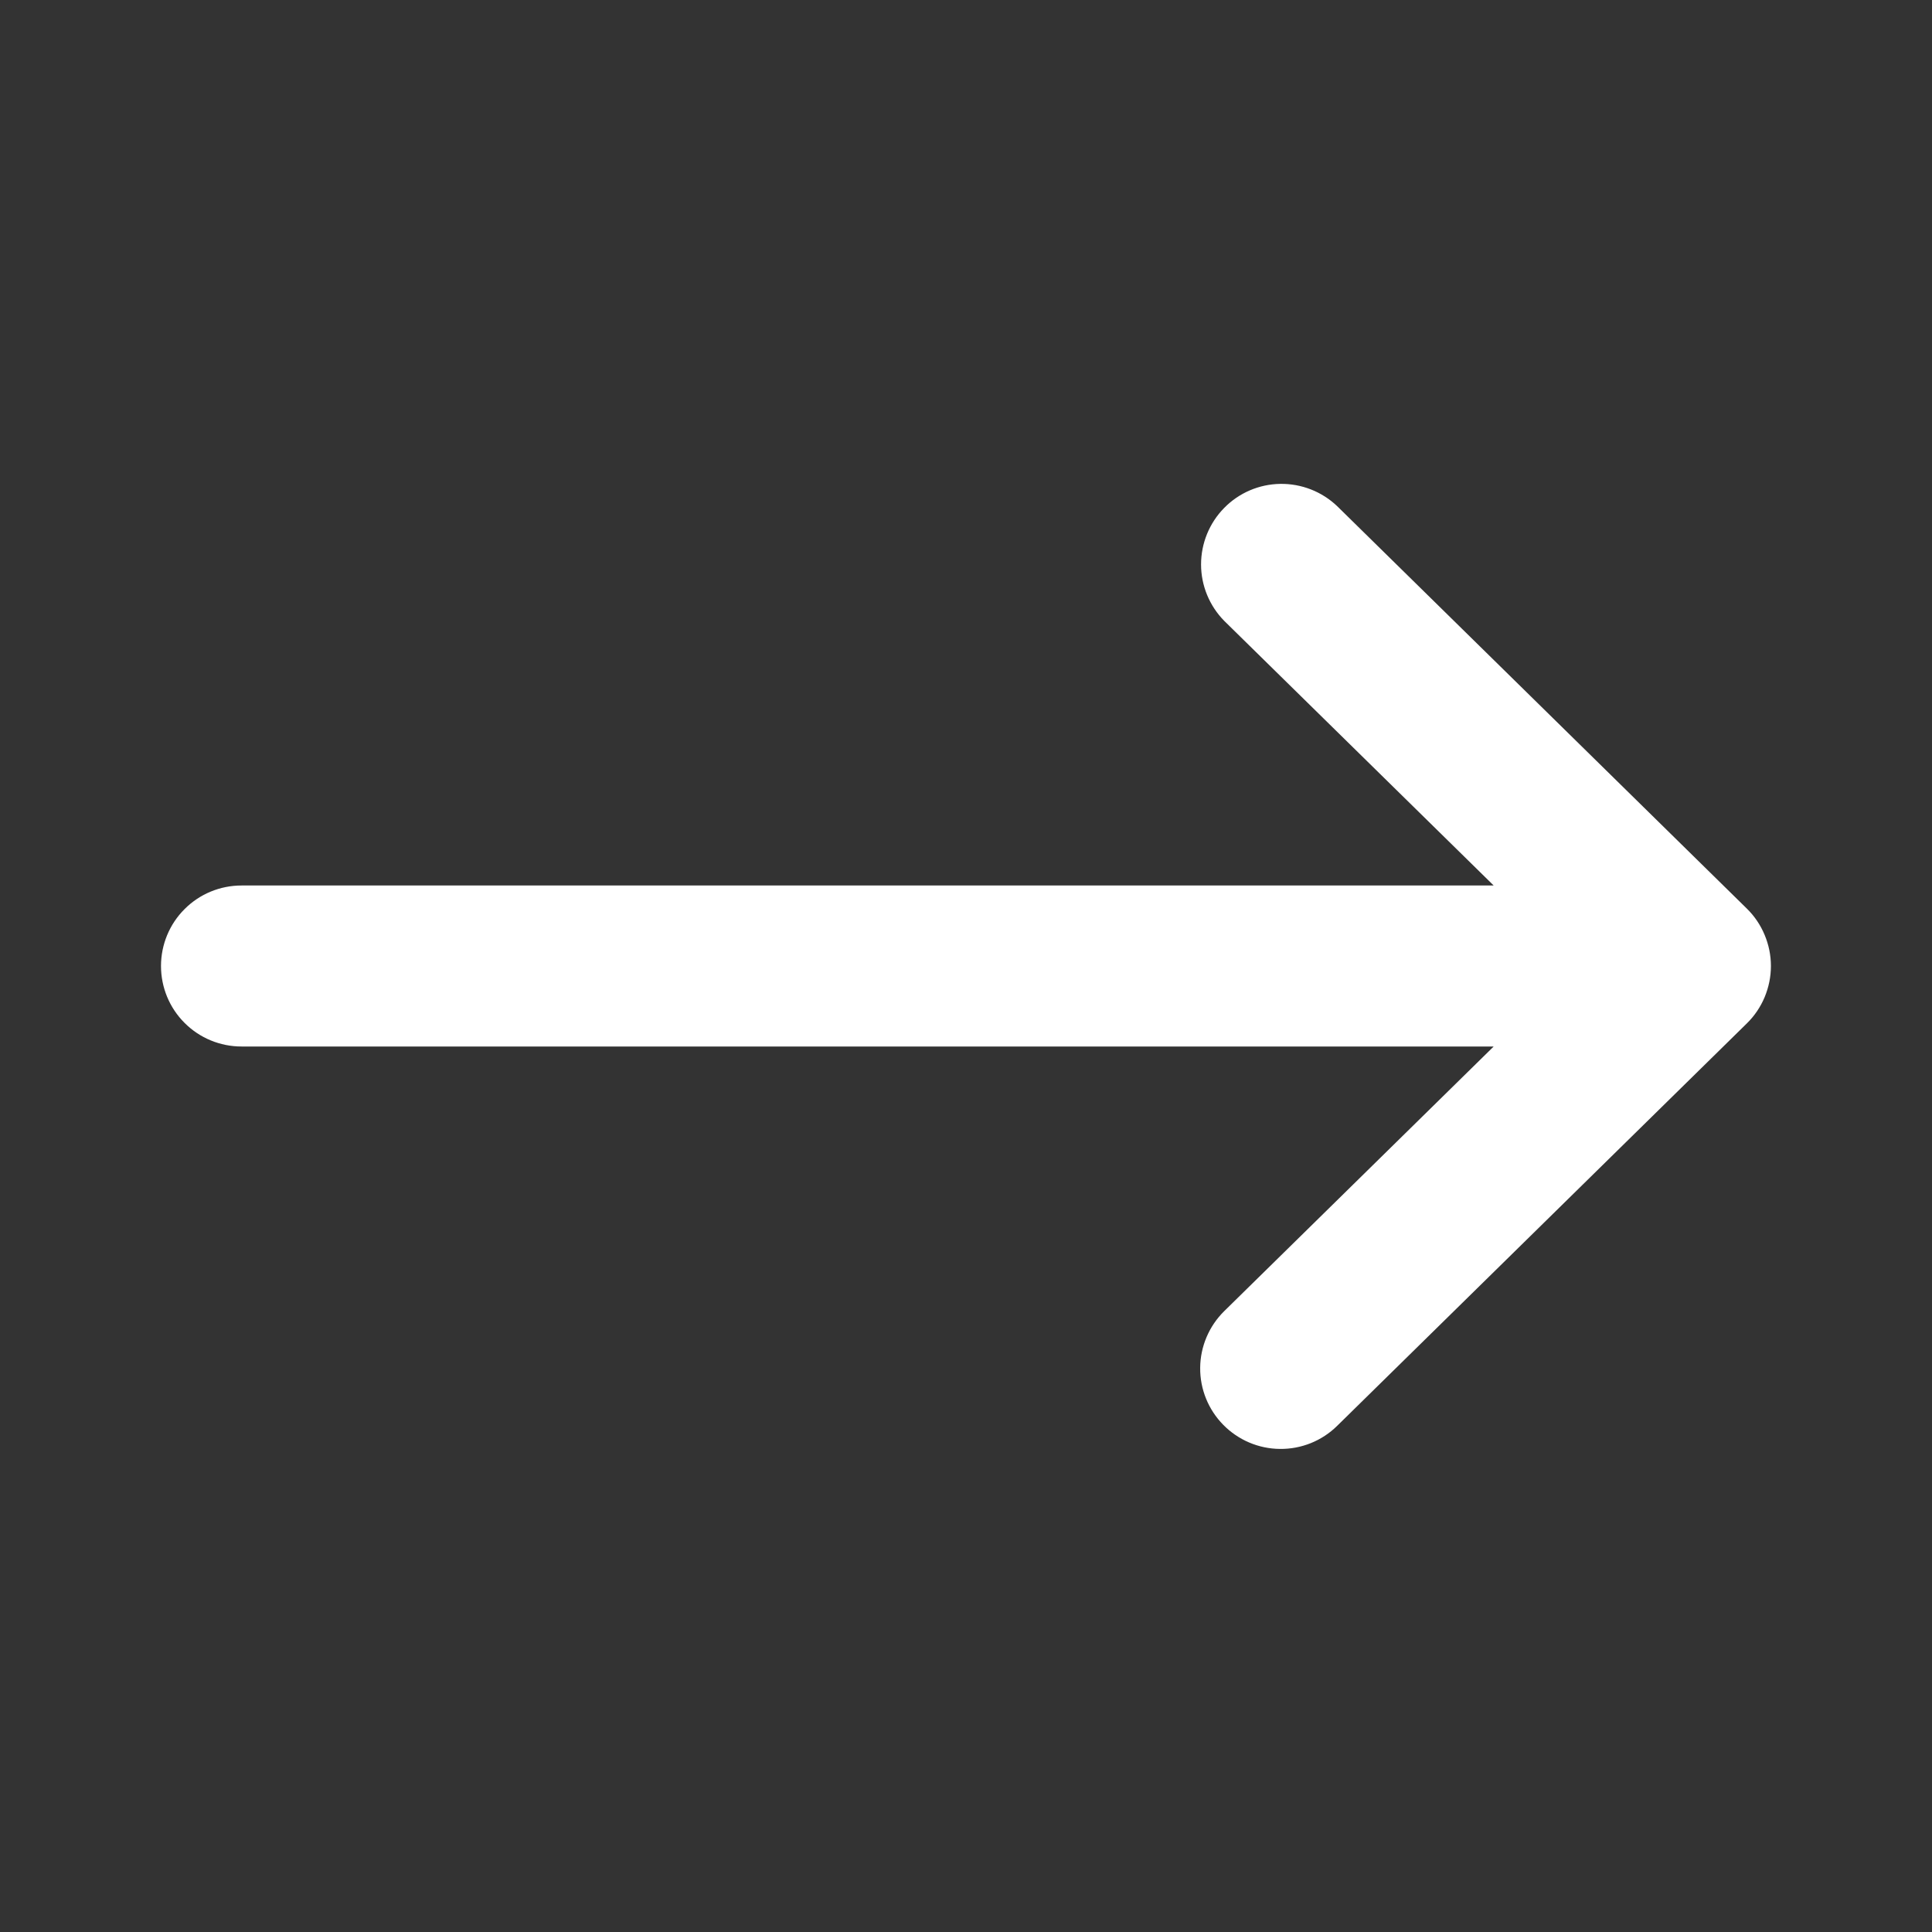 <svg width="24" height="24" viewBox="0 0 24 24" fill="none" xmlns="http://www.w3.org/2000/svg">
<rect x="0" y="0" width="24" height="24" fill="#333333" stroke="none"/>
<path fill-rule="evenodd" clip-rule="evenodd" d="M15.196 17.7C15.382 17.889 15.635 17.997 15.9 17.999C16.166 18.002 16.421 17.899 16.61 17.713L21.7 12.713C21.795 12.62 21.87 12.509 21.921 12.387C21.972 12.264 21.999 12.133 21.999 12C21.999 11.867 21.972 11.736 21.921 11.614C21.87 11.491 21.795 11.38 21.7 11.287L16.61 6.287C16.42 6.106 16.166 6.007 15.904 6.011C15.641 6.015 15.391 6.122 15.207 6.31C15.023 6.497 14.92 6.749 14.92 7.012C14.92 7.274 15.024 7.526 15.208 7.713L18.555 11H3C2.735 11 2.48 11.105 2.293 11.293C2.105 11.48 2 11.735 2 12C2 12.265 2.105 12.52 2.293 12.707C2.48 12.895 2.735 13 3 13H18.555L15.208 16.287C15.019 16.473 14.911 16.727 14.909 16.992C14.907 17.257 15.01 17.511 15.196 17.7Z" fill="white"/>
</svg>
